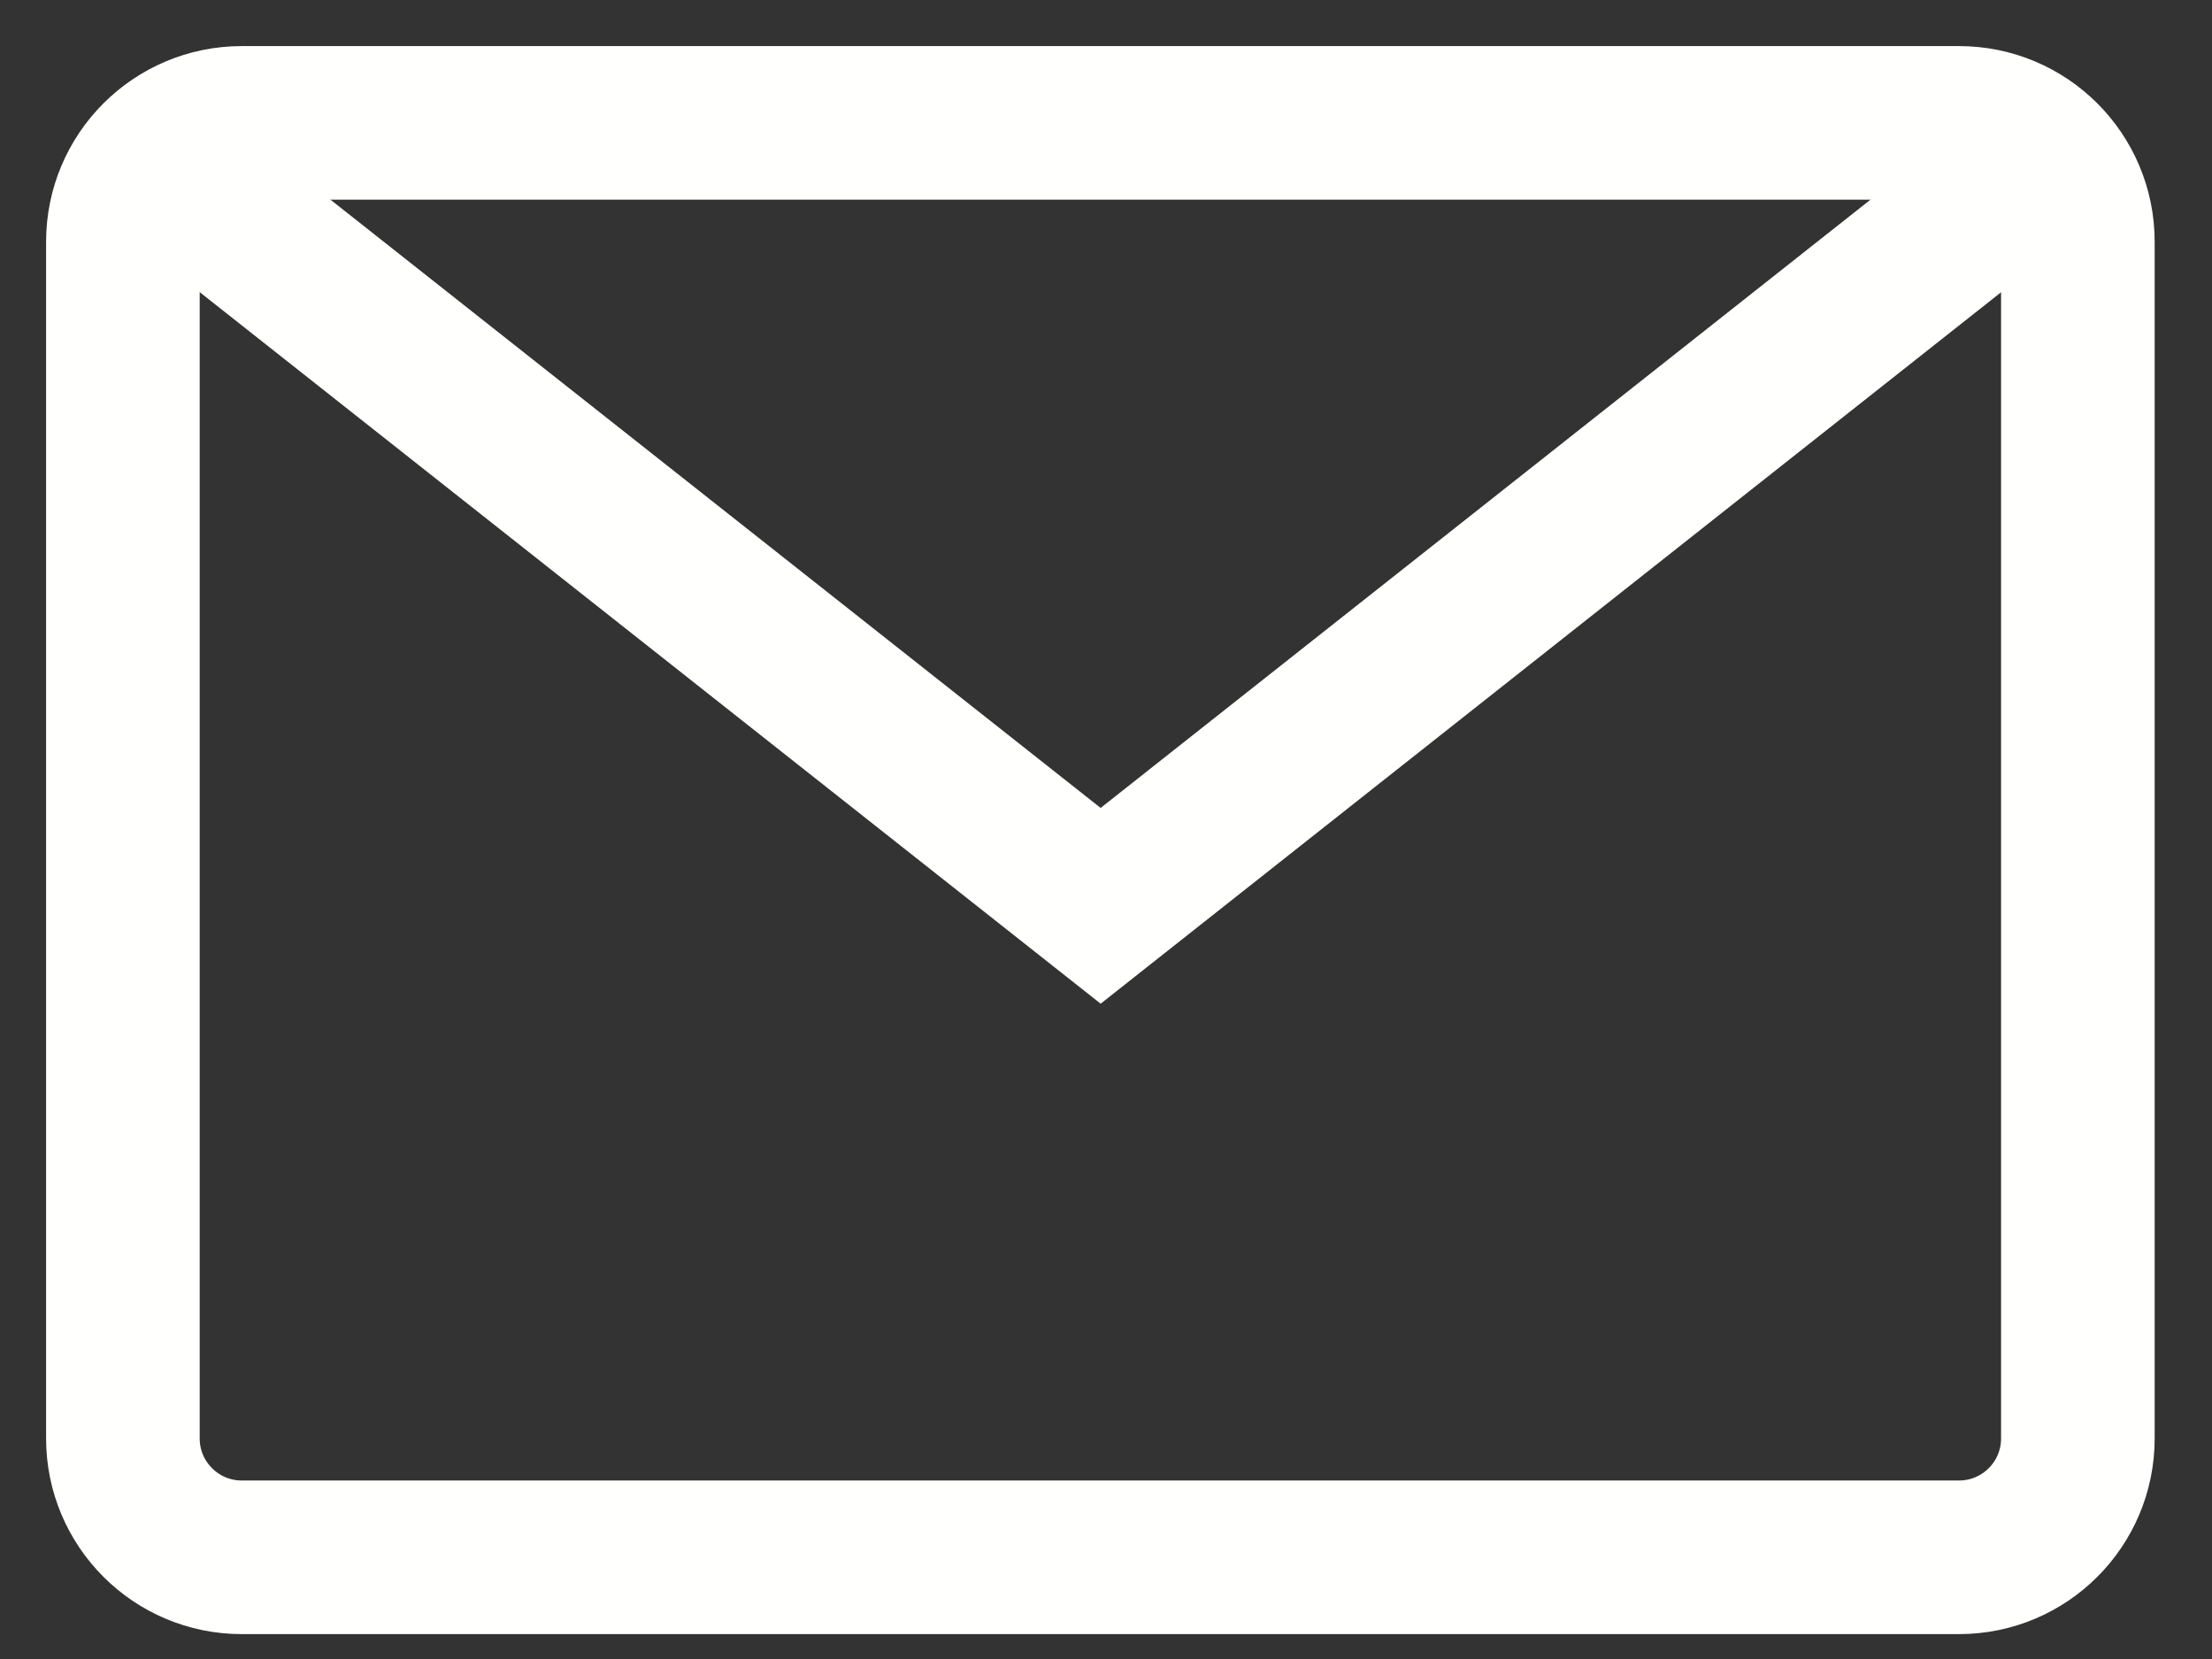 <?xml version="1.0" encoding="UTF-8"?>
<svg width="36px" height="27px" viewBox="0 0 36 27" version="1.1" xmlns="http://www.w3.org/2000/svg" xmlns:xlink="http://www.w3.org/1999/xlink">
    <rect x="0" y="0" width="36" height="27" fill="#333333" stroke="none"/>
    <title>mail</title>
    <g id="Page-1" stroke="none" stroke-width="1" fill="none" fill-rule="evenodd">
        <g id="Desktop-HD" transform="translate(-885, -689)" stroke="#FFFFFE" stroke-width="2.5">
            <g id="mail" transform="translate(887, 691)">
                <polyline id="Stroke-1" points="31.265 0.612 15.913 12.742 0.554 0.612"></polyline>
                <path d="M1.935,0 C0.867,0 0,0.866 0,1.935 L0,21.41 C0,22.479 0.867,23.345 1.935,23.345 L29.882,23.345 C30.951,23.345 31.817,22.479 31.817,21.41 L31.817,1.935 C31.817,0.866 30.951,0 29.882,0 L1.935,0 Z" id="Stroke-2" stroke-linecap="round"></path>
            </g>
        </g>
    </g>
</svg>
